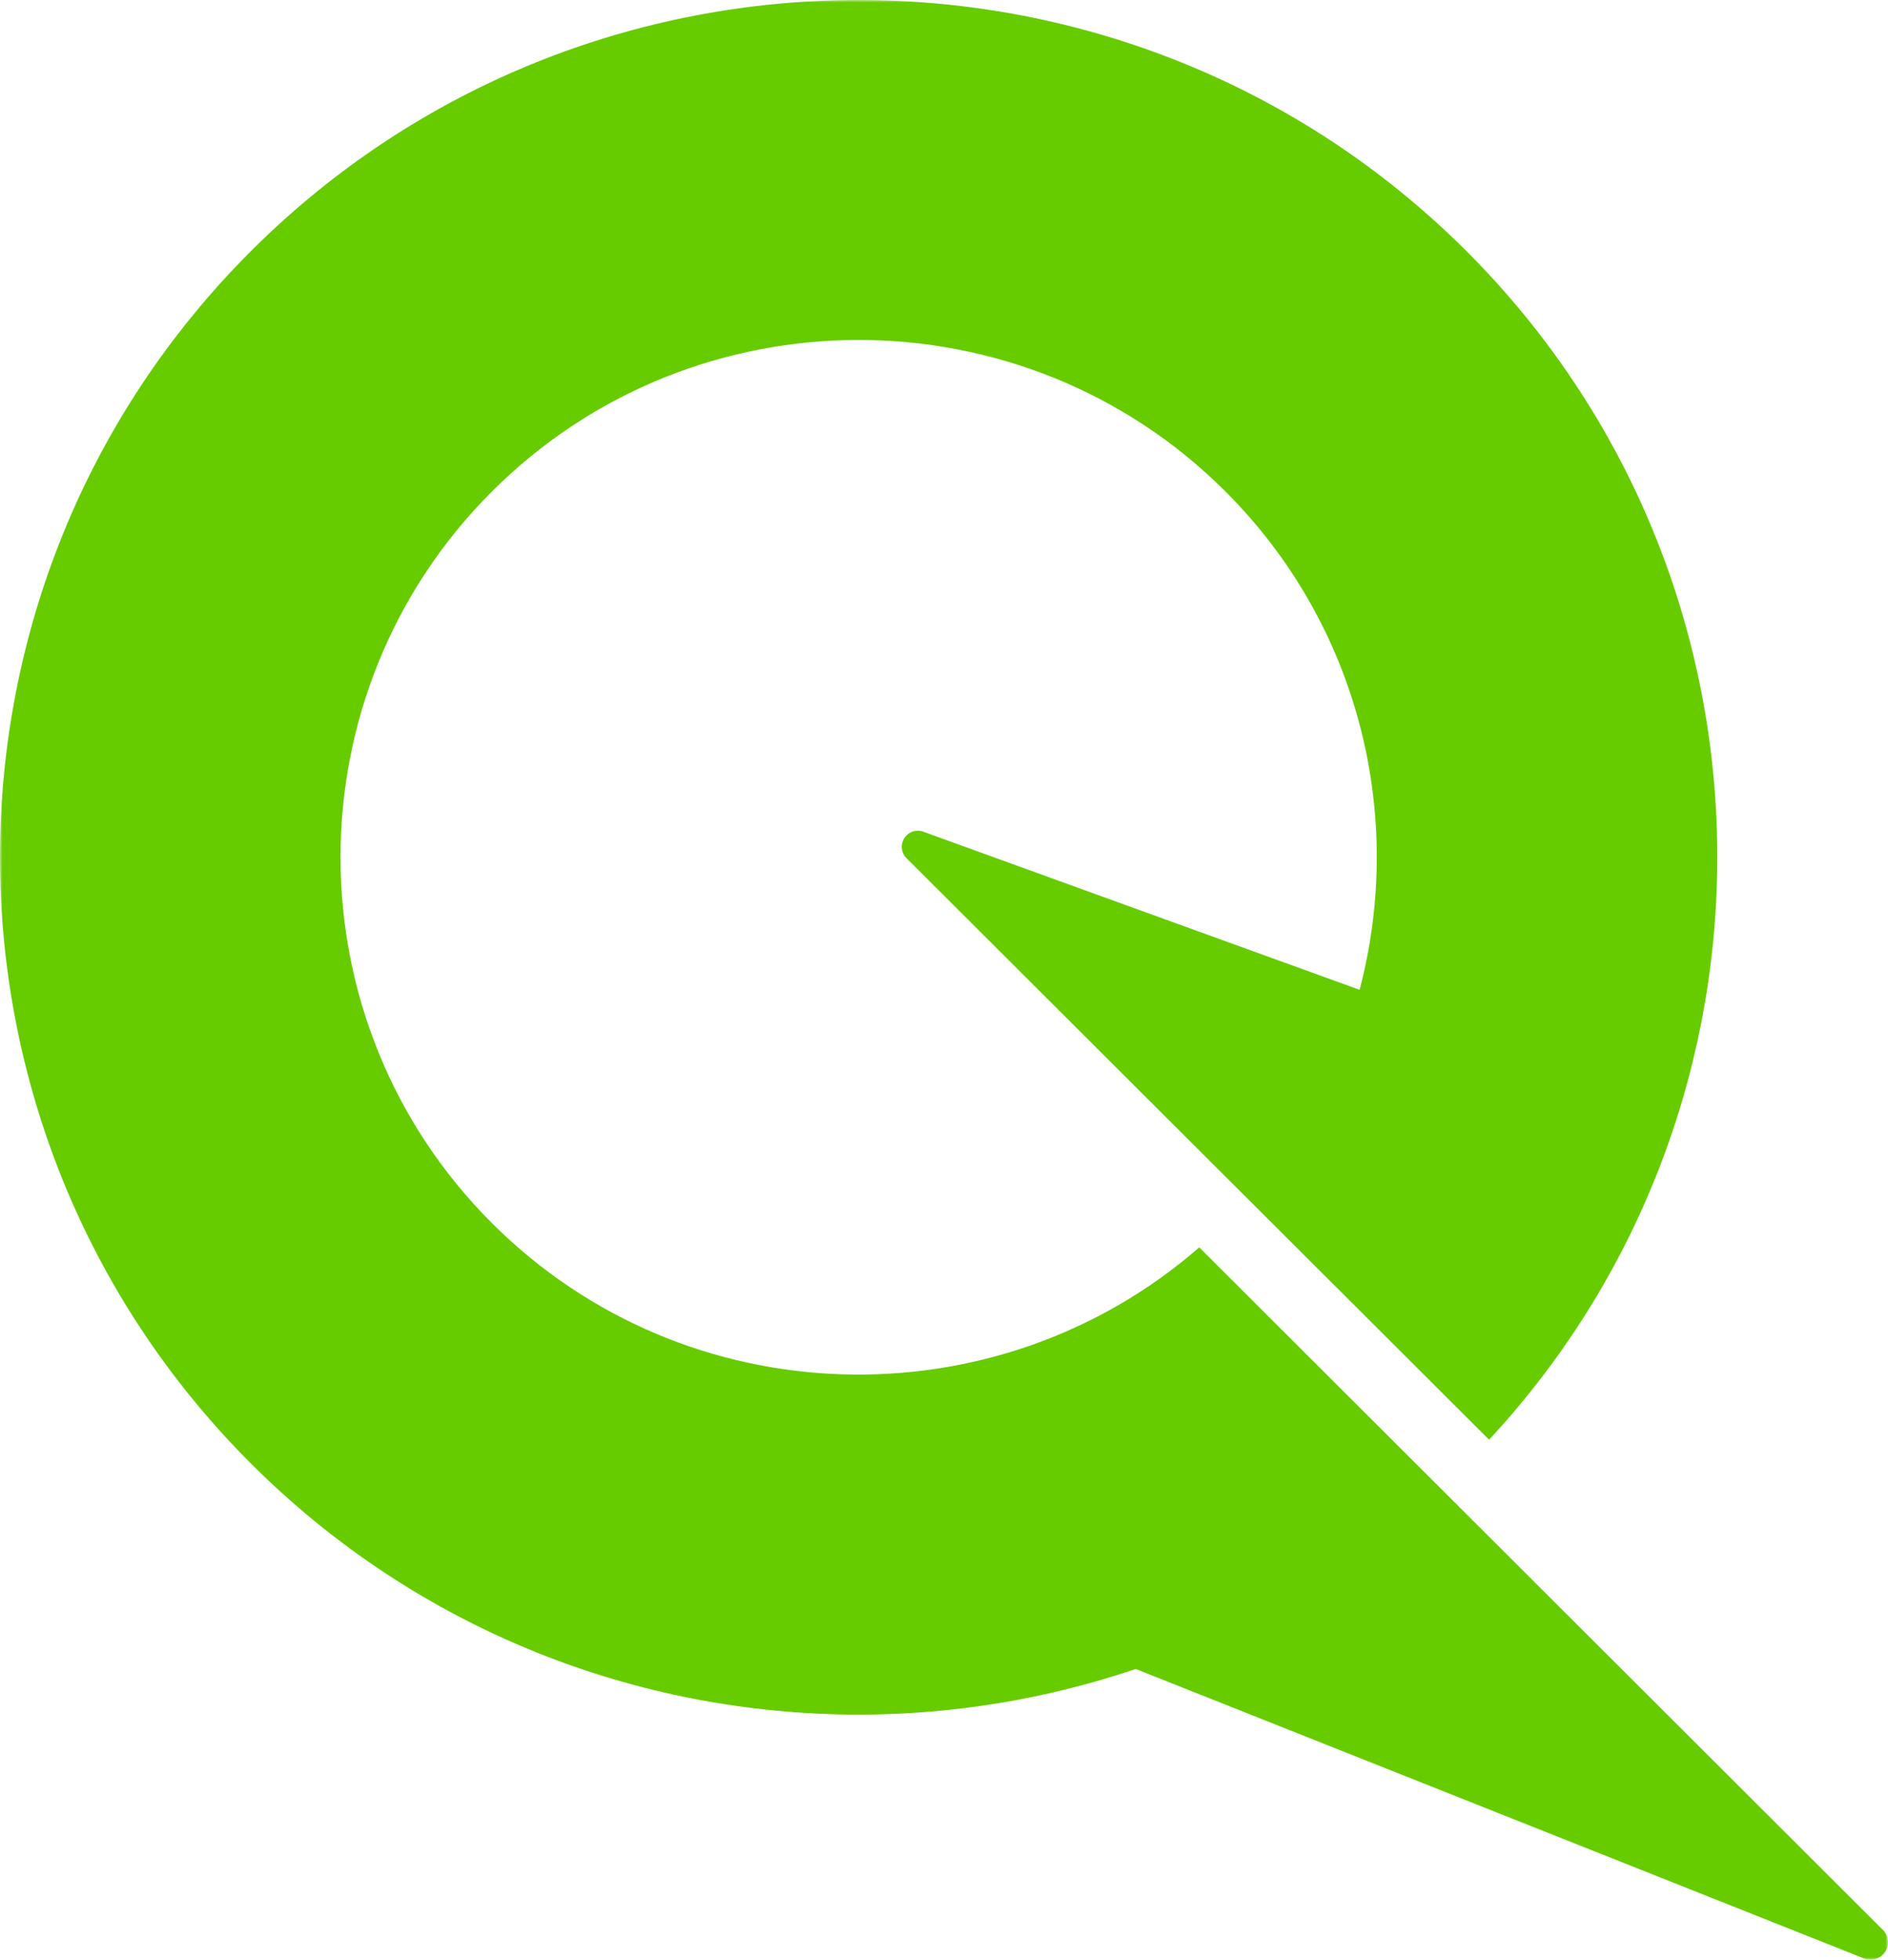 <svg xmlns="http://www.w3.org/2000/svg" xmlns:xlink="http://www.w3.org/1999/xlink" width="370px" height="384px" viewBox="0 0 370 384"><title>Group 3</title><defs><polygon id="path-1" points="0 0 370 0 370 384 0 384"></polygon></defs><g id="QNERGY-WEB" stroke="none" stroke-width="1" fill="none" fill-rule="evenodd"><g id="ABOUT-US_041922" transform="translate(-920, -607)"><g id="INTRO" transform="translate(110, 502)"><g id="Group-3" transform="translate(810, 105)"><mask id="mask-2" fill="white"><use xlink:href="#path-1"></use></mask><g id="Clip-2"></g><path d="M365.343,383.772 C365.746,383.927 366.159,384 366.572,384 C367.707,384 368.796,383.439 369.448,382.443 C370.328,381.092 370.14,379.306 368.997,378.164 L235.026,244.418 C195.165,279.15 134.405,277.599 96.442,239.705 C56.829,200.161 56.829,135.816 96.442,96.272 C116.248,76.501 142.266,66.615 168.283,66.615 C194.301,66.615 220.319,76.501 240.125,96.272 C266.594,122.695 275.35,160.183 266.448,193.954 L180.716,162.892 C179.333,162.511 177.872,163.111 177.151,164.344 C176.43,165.585 176.636,167.145 177.65,168.16 L291.824,282.112 C352.904,216.283 351.43,113.133 287.331,49.149 C221.688,-16.383 114.879,-16.383 49.232,49.149 C-16.411,114.677 -16.411,221.3 49.232,286.828 C82.055,319.594 125.169,335.976 168.283,335.976 C186.647,335.976 205.002,332.975 222.571,327.032 L365.343,383.772 Z" id="Fill-1" fill="#66CC00" mask="url(#mask-2)"></path></g></g></g></g></svg>